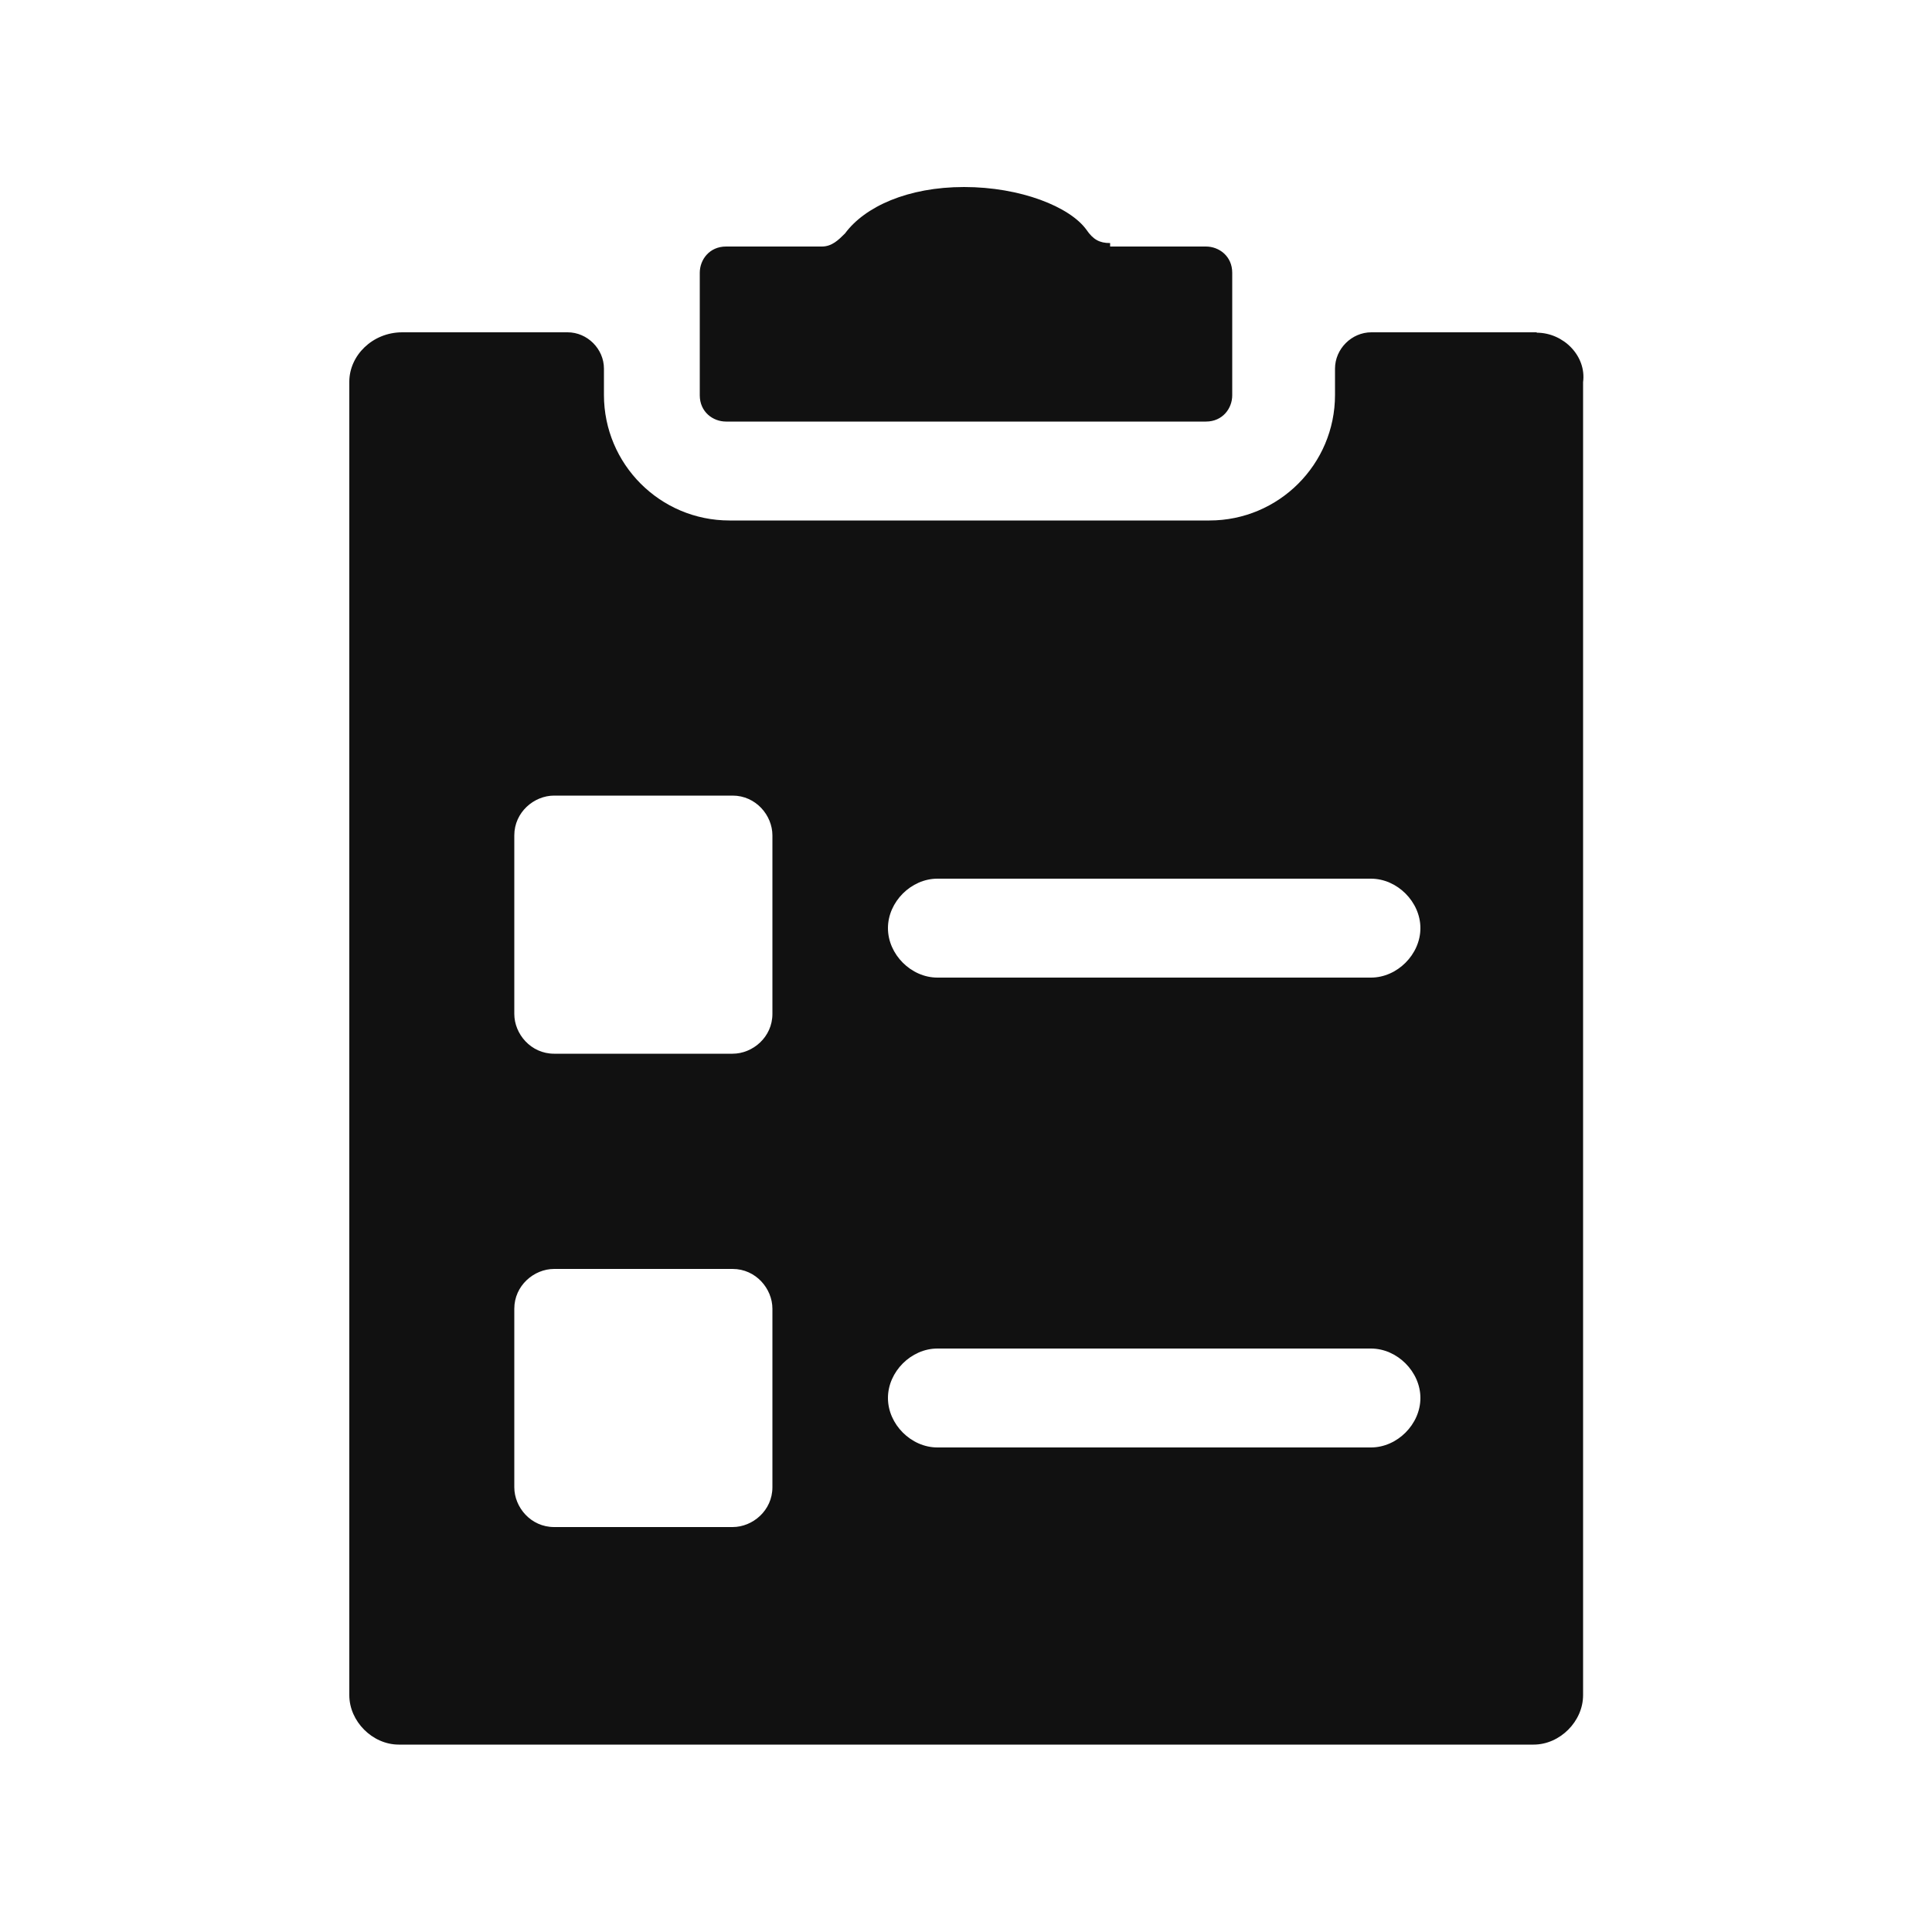 <?xml version="1.0" encoding="UTF-8"?>
<svg id="Layer_1" data-name="Layer 1" xmlns="http://www.w3.org/2000/svg" viewBox="0 0 50 50">
  <defs>
    <style>
      .cls-1 {
        fill: #111;
      }
    </style>
  </defs>
  <path class="cls-1" d="M28.72,6.29c-.26,0-.43-.09-.6-.34-.43-.6-1.71-1.11-3.17-1.11s-2.57.51-3.08,1.2c-.17.17-.34.34-.6.34h-2.48c-.43,0-.68.34-.68.68v3.17c0,.43.34.68.68.68h12.42c.43,0,.68-.34.68-.68v-3.17c0-.43-.34-.68-.68-.68h-2.48v-.09Z"/>
  <path class="cls-1" d="M39.77,8.6h-4.28c-.51,0-.94.43-.94.94v.68c0,1.8-1.46,3.25-3.25,3.25h-12.42c-1.8,0-3.25-1.46-3.25-3.25v-.68c0-.51-.43-.94-.94-.94h-4.28c-.77,0-1.37.6-1.37,1.28v33.99c0,.68.6,1.28,1.28,1.28h29.37c.68,0,1.28-.6,1.28-1.28V9.89c.09-.68-.51-1.28-1.2-1.28ZM19.99,38.49c0,.6-.51,1.03-1.03,1.03h-4.62c-.6,0-1.03-.51-1.03-1.03v-4.62c0-.6.51-1.03,1.03-1.03h4.62c.6,0,1.03.51,1.03,1.03v4.62ZM19.99,26.24c0,.6-.51,1.03-1.03,1.03h-4.62c-.6,0-1.03-.51-1.03-1.03v-4.62c0-.6.51-1.03,1.03-1.03h4.62c.6,0,1.03.51,1.03,1.03v4.62ZM35.48,37.46h-11.22c-.68,0-1.28-.6-1.28-1.28s.6-1.28,1.28-1.28h11.22c.68,0,1.28.6,1.28,1.28s-.6,1.28-1.28,1.28ZM35.48,25.3h-11.22c-.68,0-1.28-.6-1.28-1.28s.6-1.28,1.28-1.28h11.22c.68,0,1.28.6,1.28,1.28s-.6,1.28-1.28,1.28Z"/>
</svg>